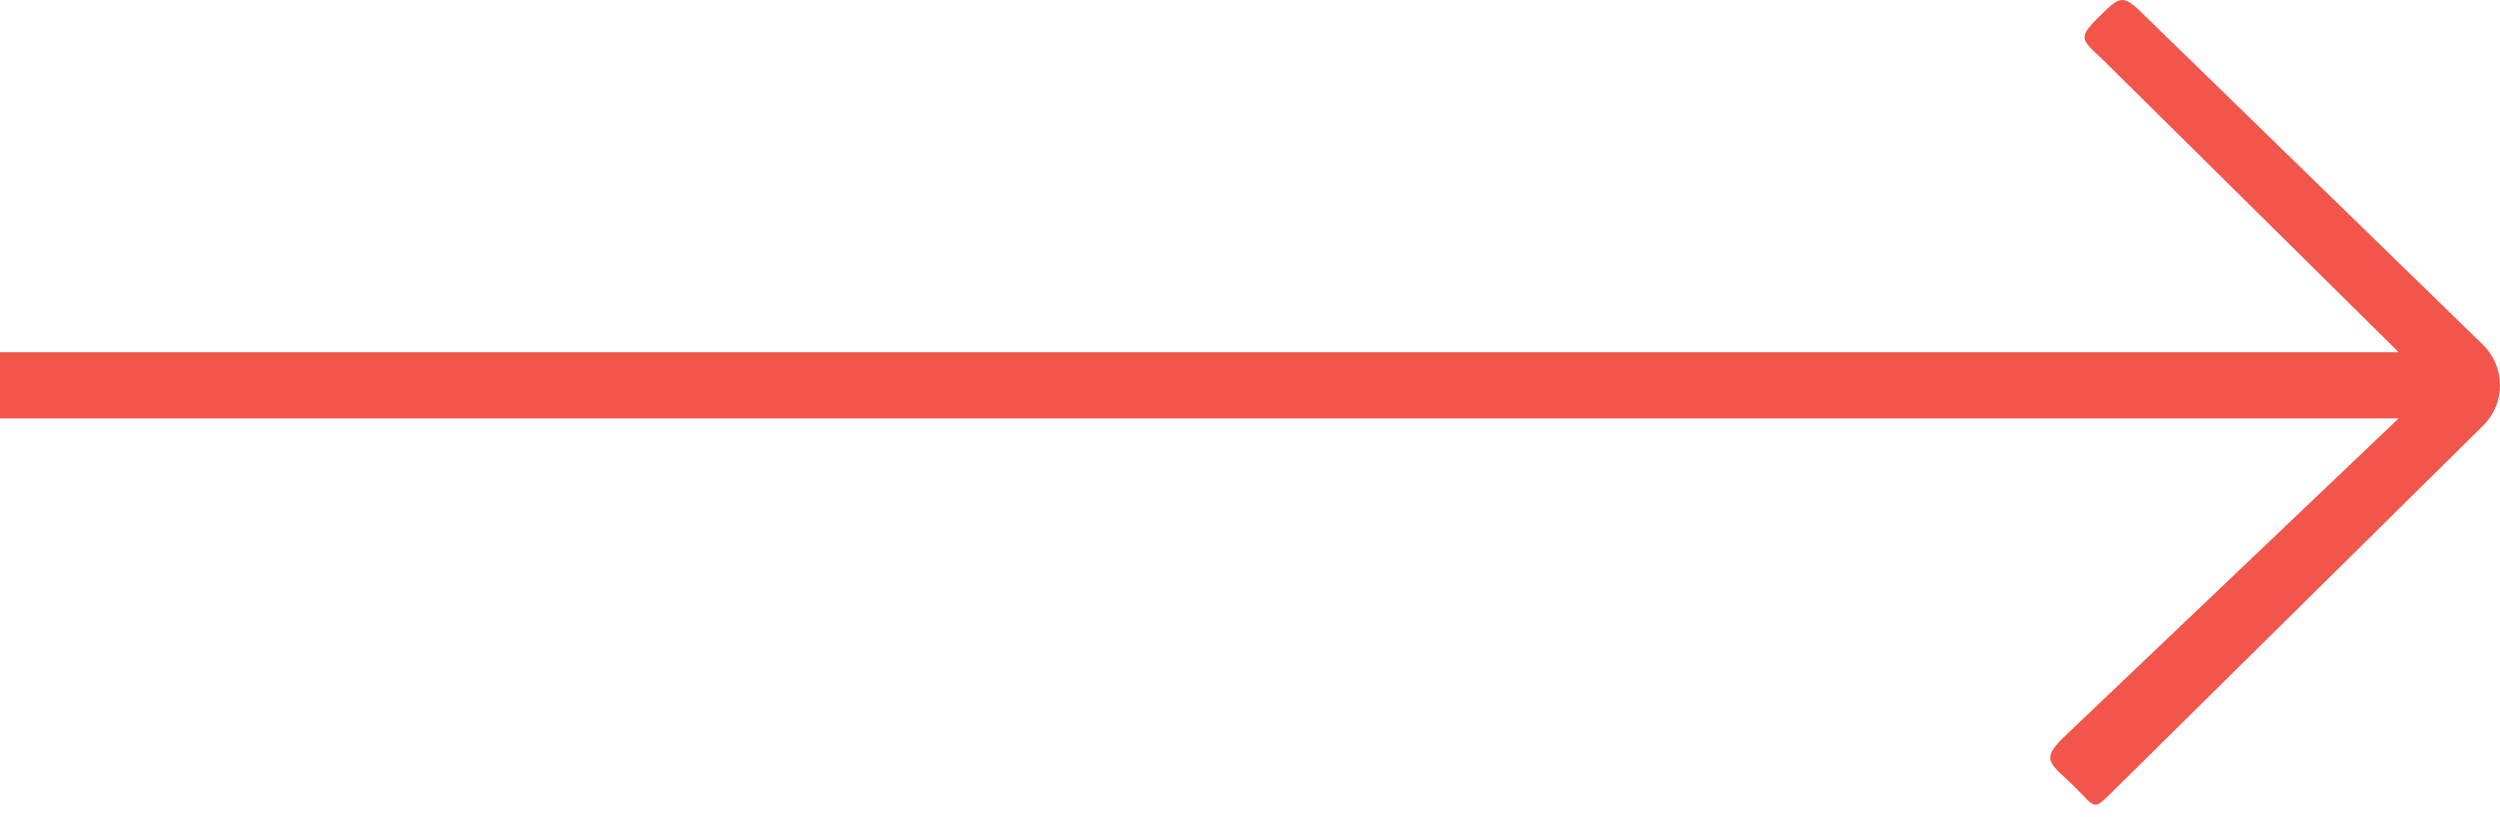 <?xml version="1.0" encoding="UTF-8"?> <svg xmlns="http://www.w3.org/2000/svg" width="104" height="34" viewBox="0 0 104 34" fill="none"><path fill-rule="evenodd" clip-rule="evenodd" d="M89.295 0.723L103.295 14.347C104.235 15.275 104.235 16.779 103.295 17.708L87.982 32.831C87.042 33.759 87.235 33.651 86.295 32.723C85.356 31.795 84.856 31.651 85.795 30.723L99.784 17.404L1.69631e-06 17.404L1.28081e-06 14.651L99.784 14.651L87.579 2.584C86.639 1.656 86.356 1.651 87.295 0.723C88.235 -0.205 88.295 -0.277 89.295 0.723Z" fill="#F2554A"></path></svg> 